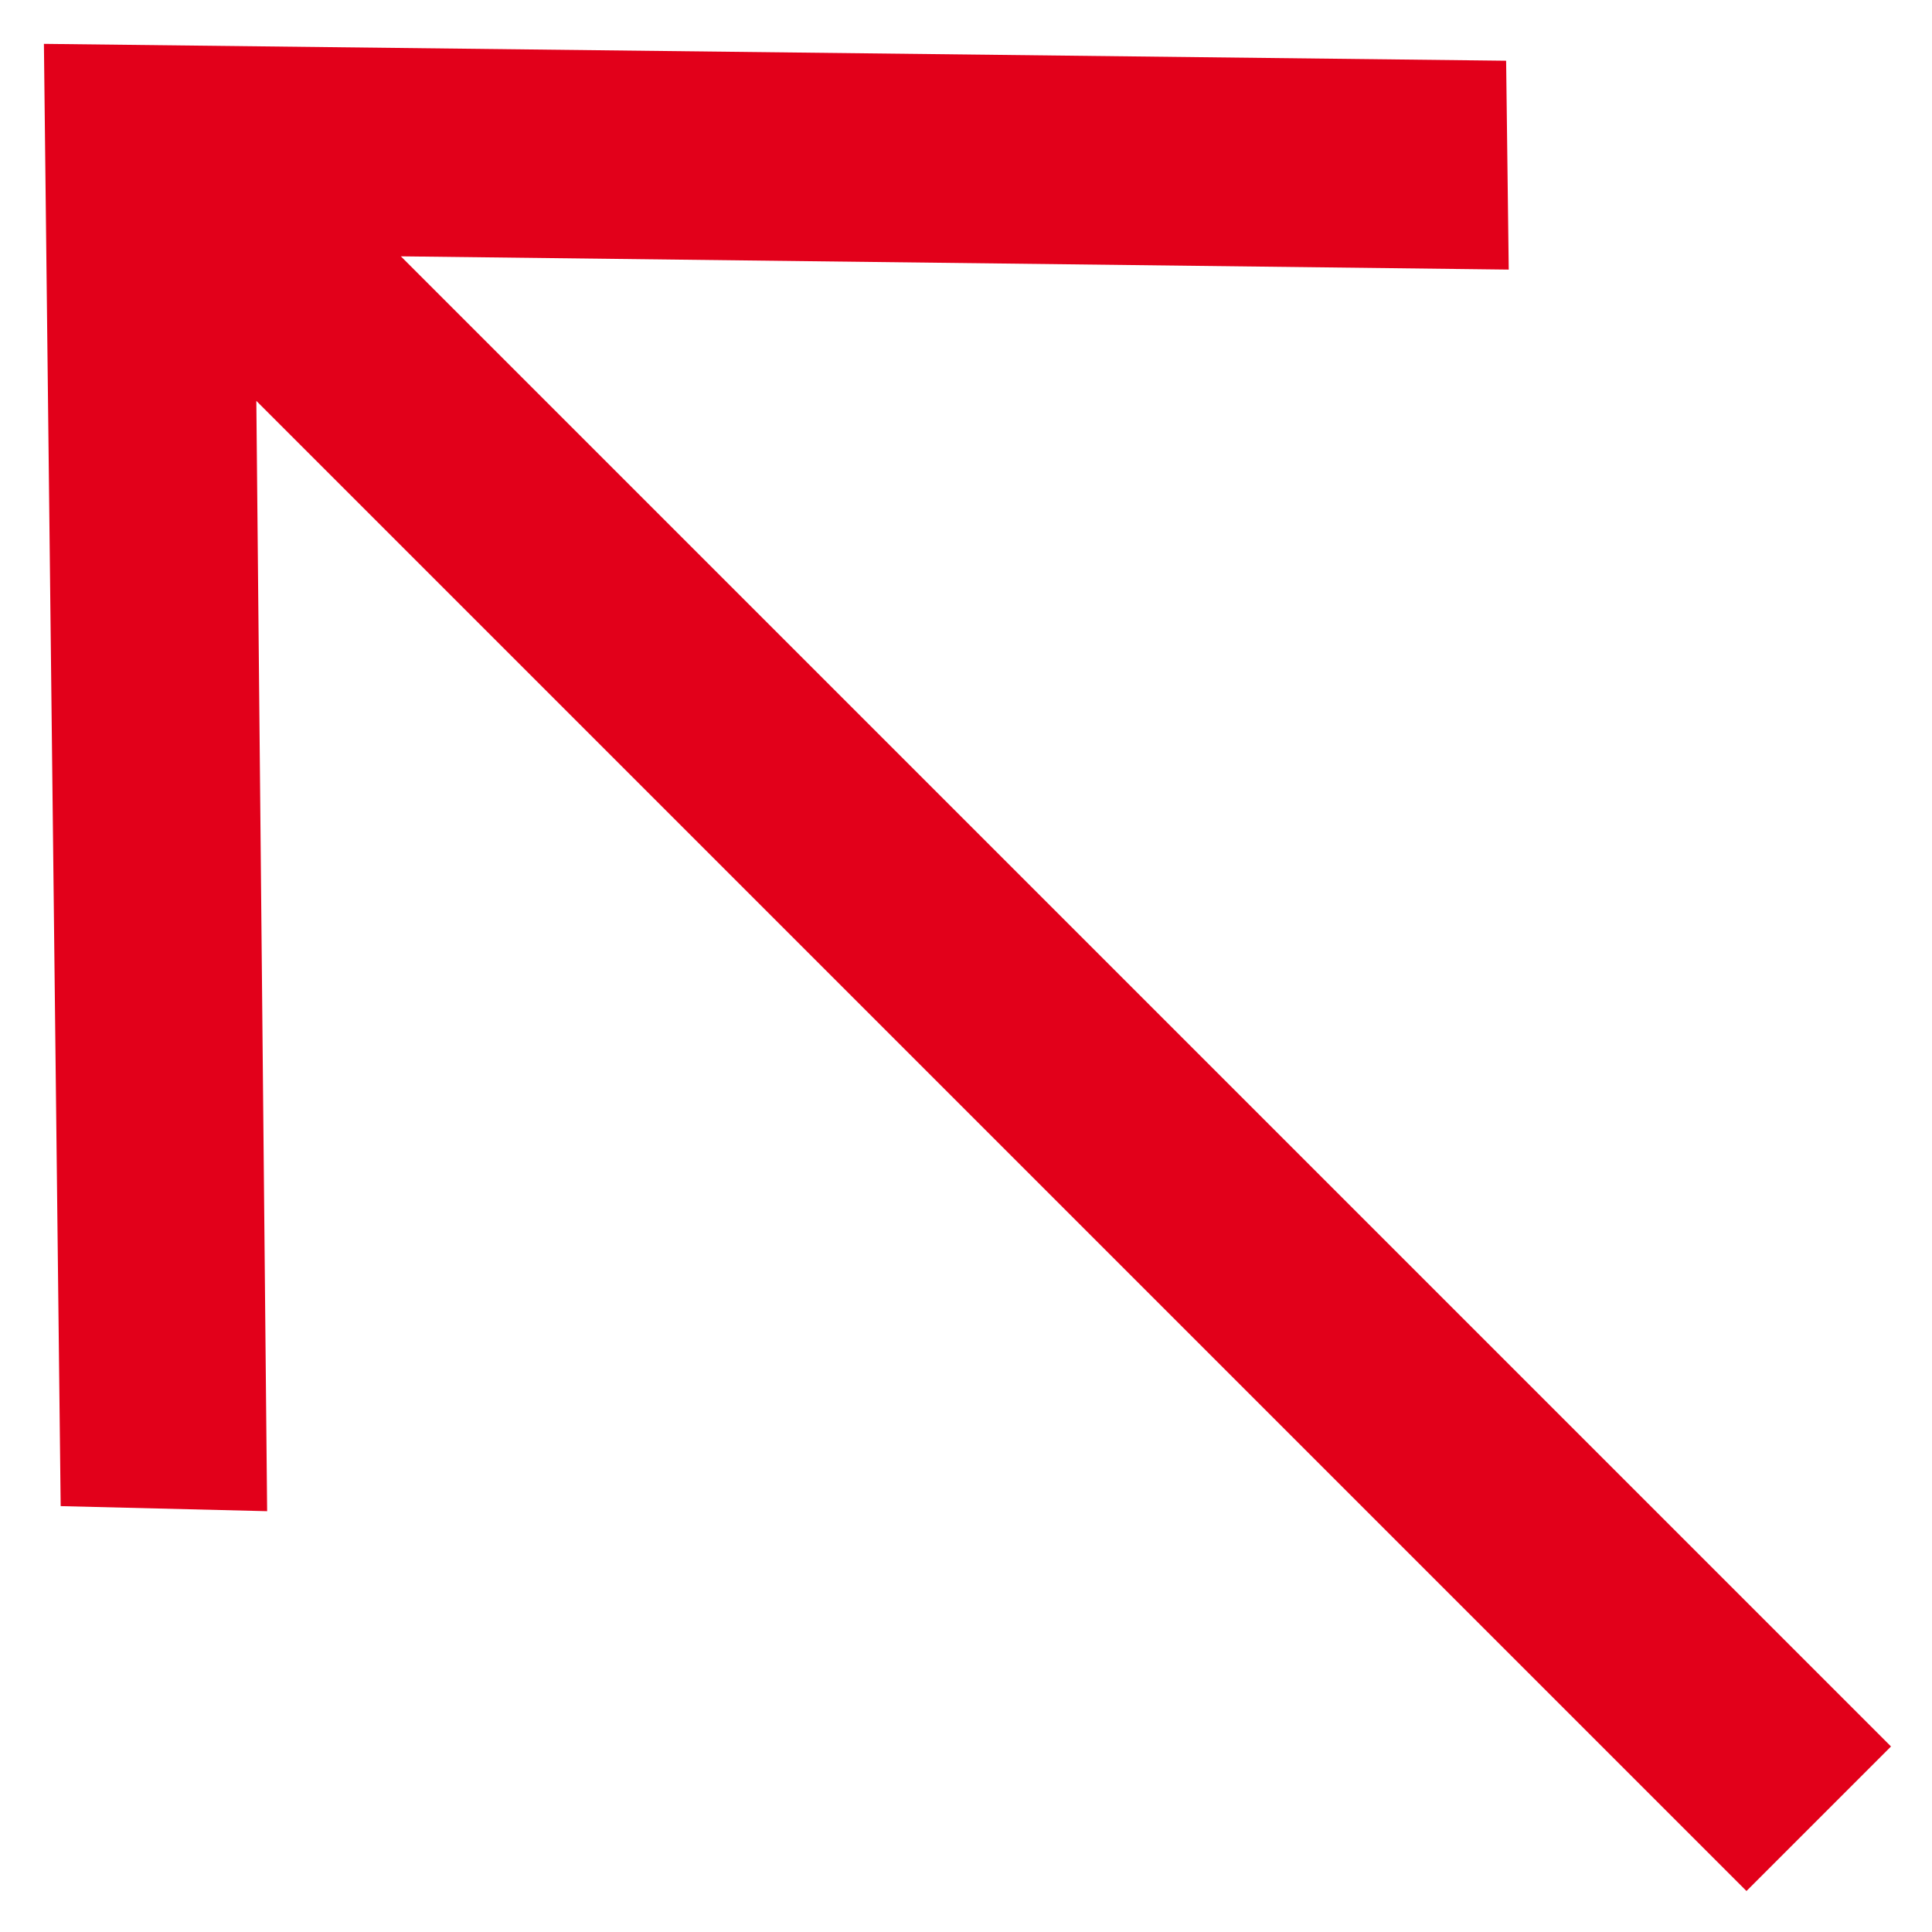 <svg width="37" height="37" fill="none" xmlns="http://www.w3.org/2000/svg"><path d="M1.162 28.844l3.954.097-.207-21.264 28.538 28.538 2.768-2.768L7.677 4.909l21.217.254-.05-4L.841.84l.321 28.003z" fill="#E2001A"/></svg>